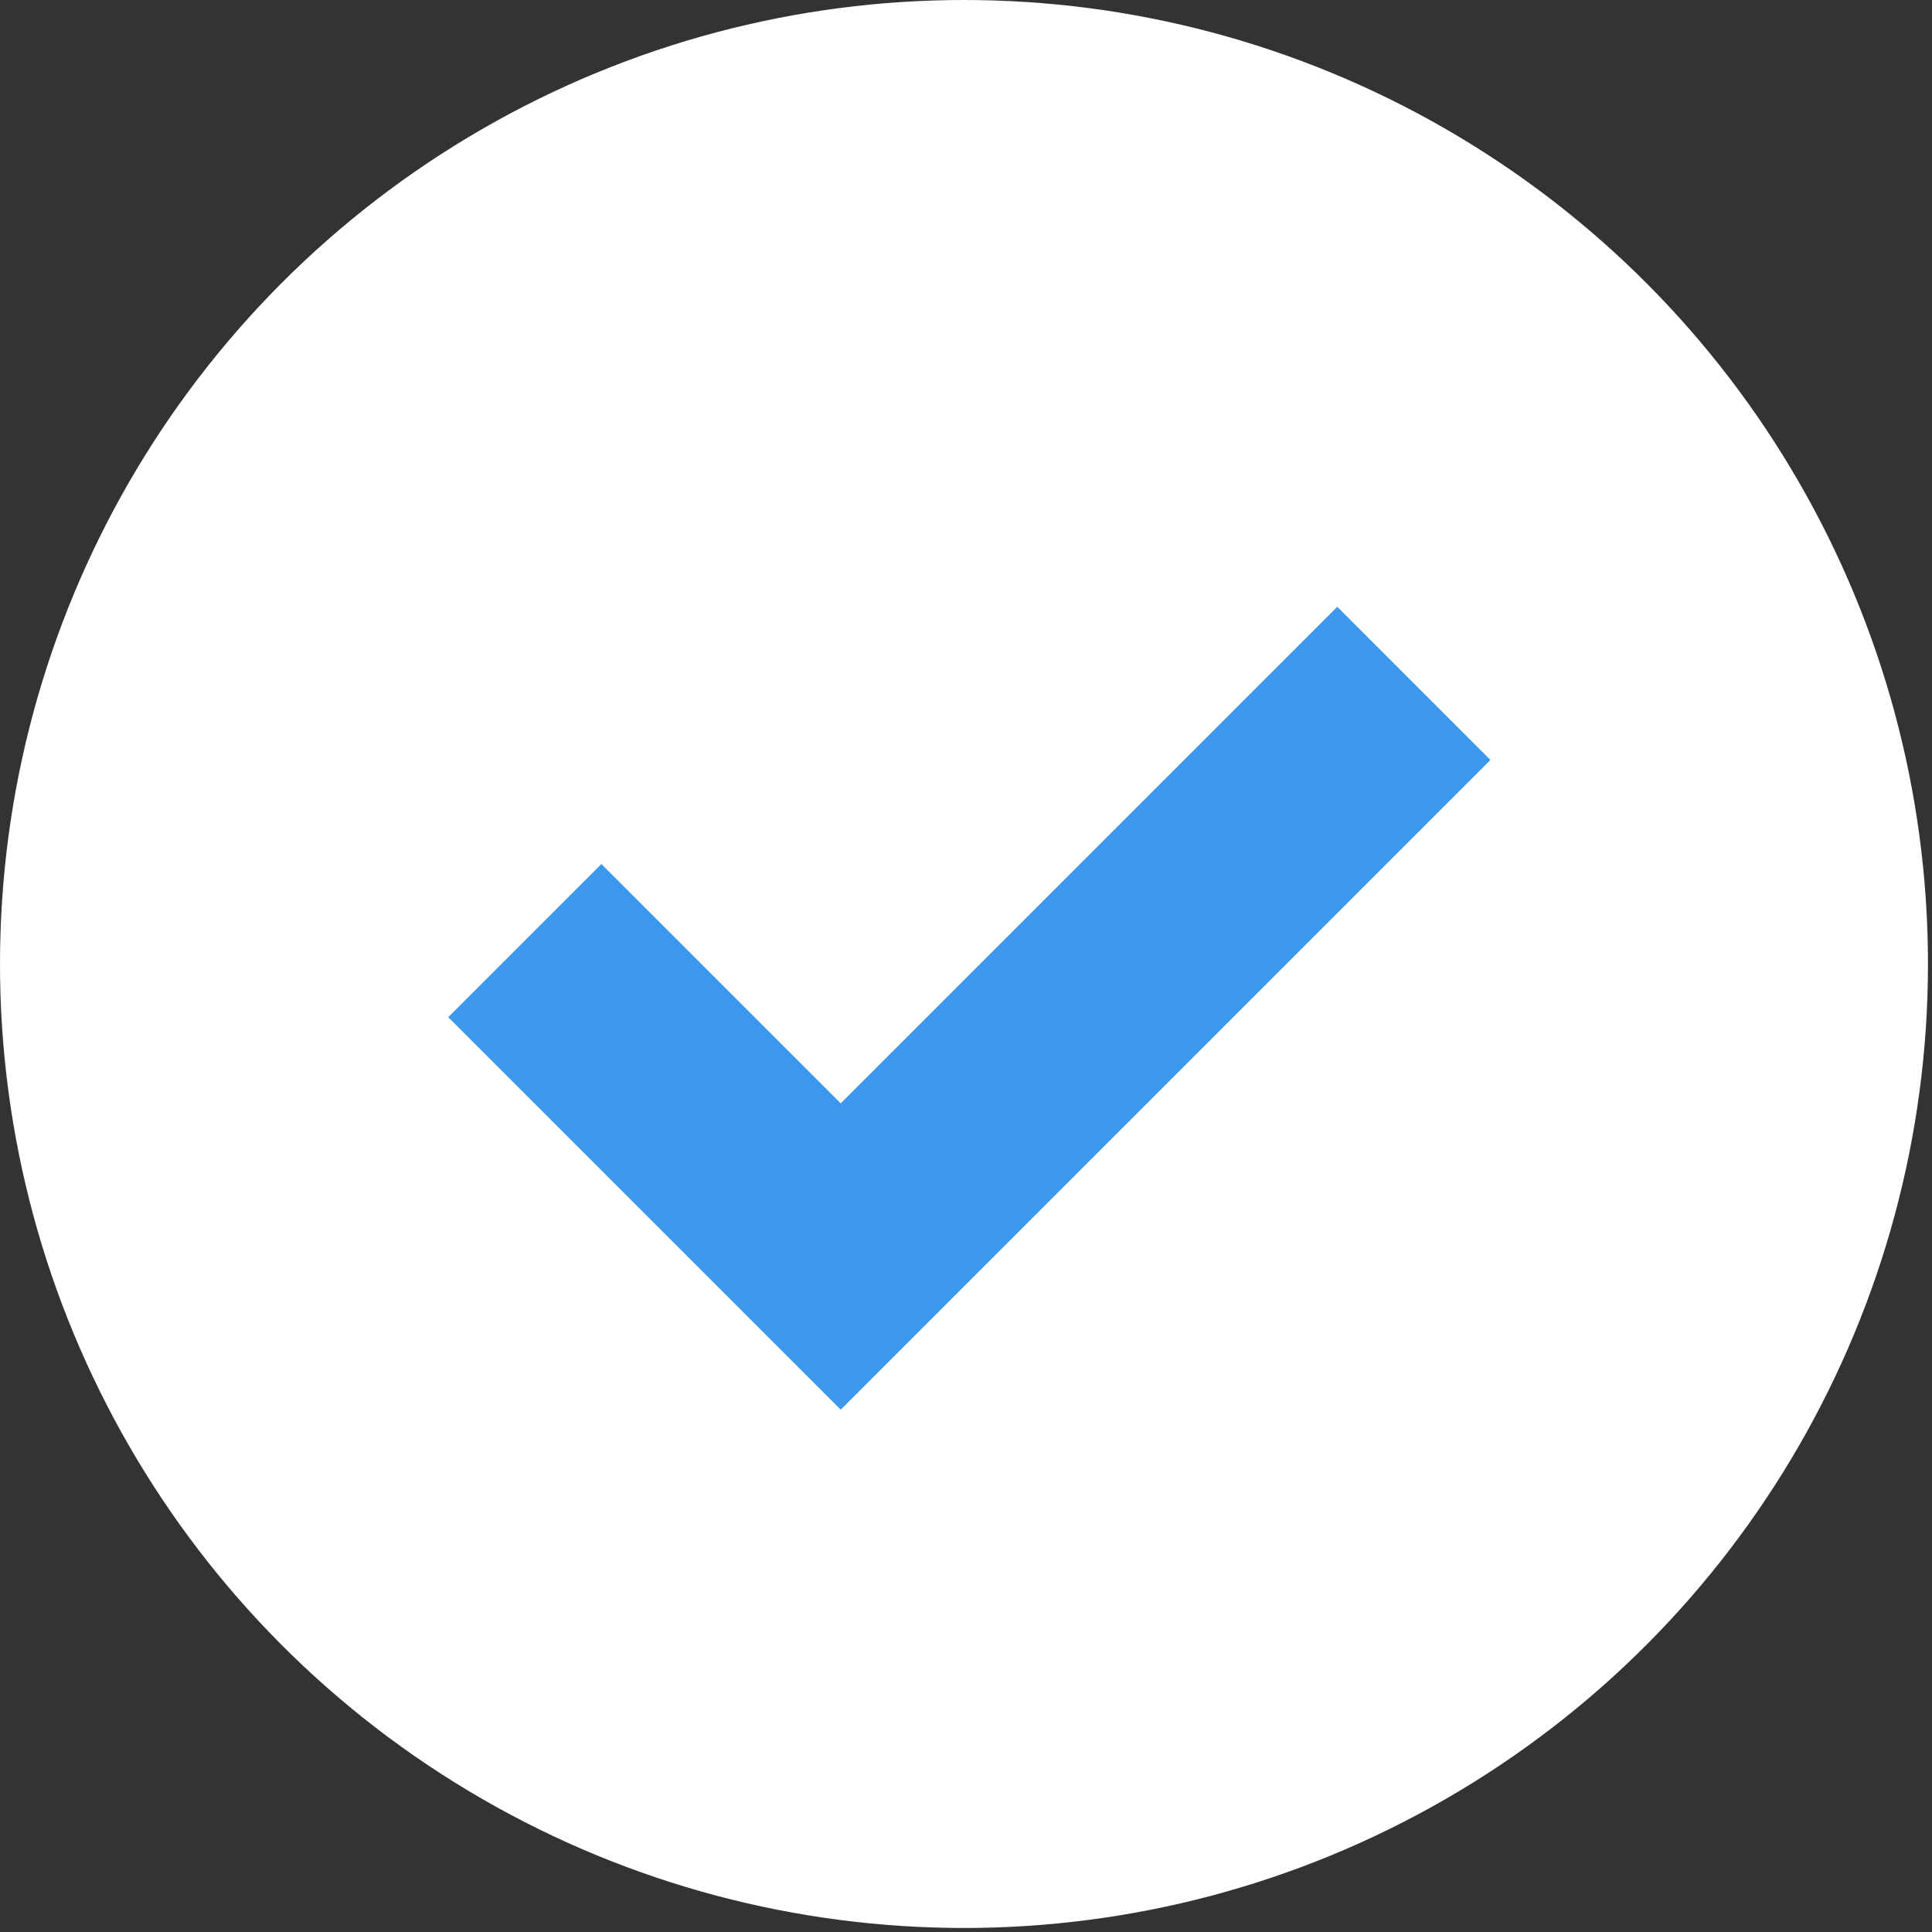 <?xml version="1.0" encoding="UTF-8"?> <svg xmlns="http://www.w3.org/2000/svg" width="49" height="49" viewBox="0 0 49 49" fill="none"><rect x="0" y="0" width="49" height="49" fill="#333333" stroke="none"/><circle cx="24.449" cy="24.449" r="24.449" fill="white"></circle><path d="M13.31 23.856L21.322 31.868L35.858 17.332" stroke="#3B98ED" stroke-width="5.494"></path></svg> 